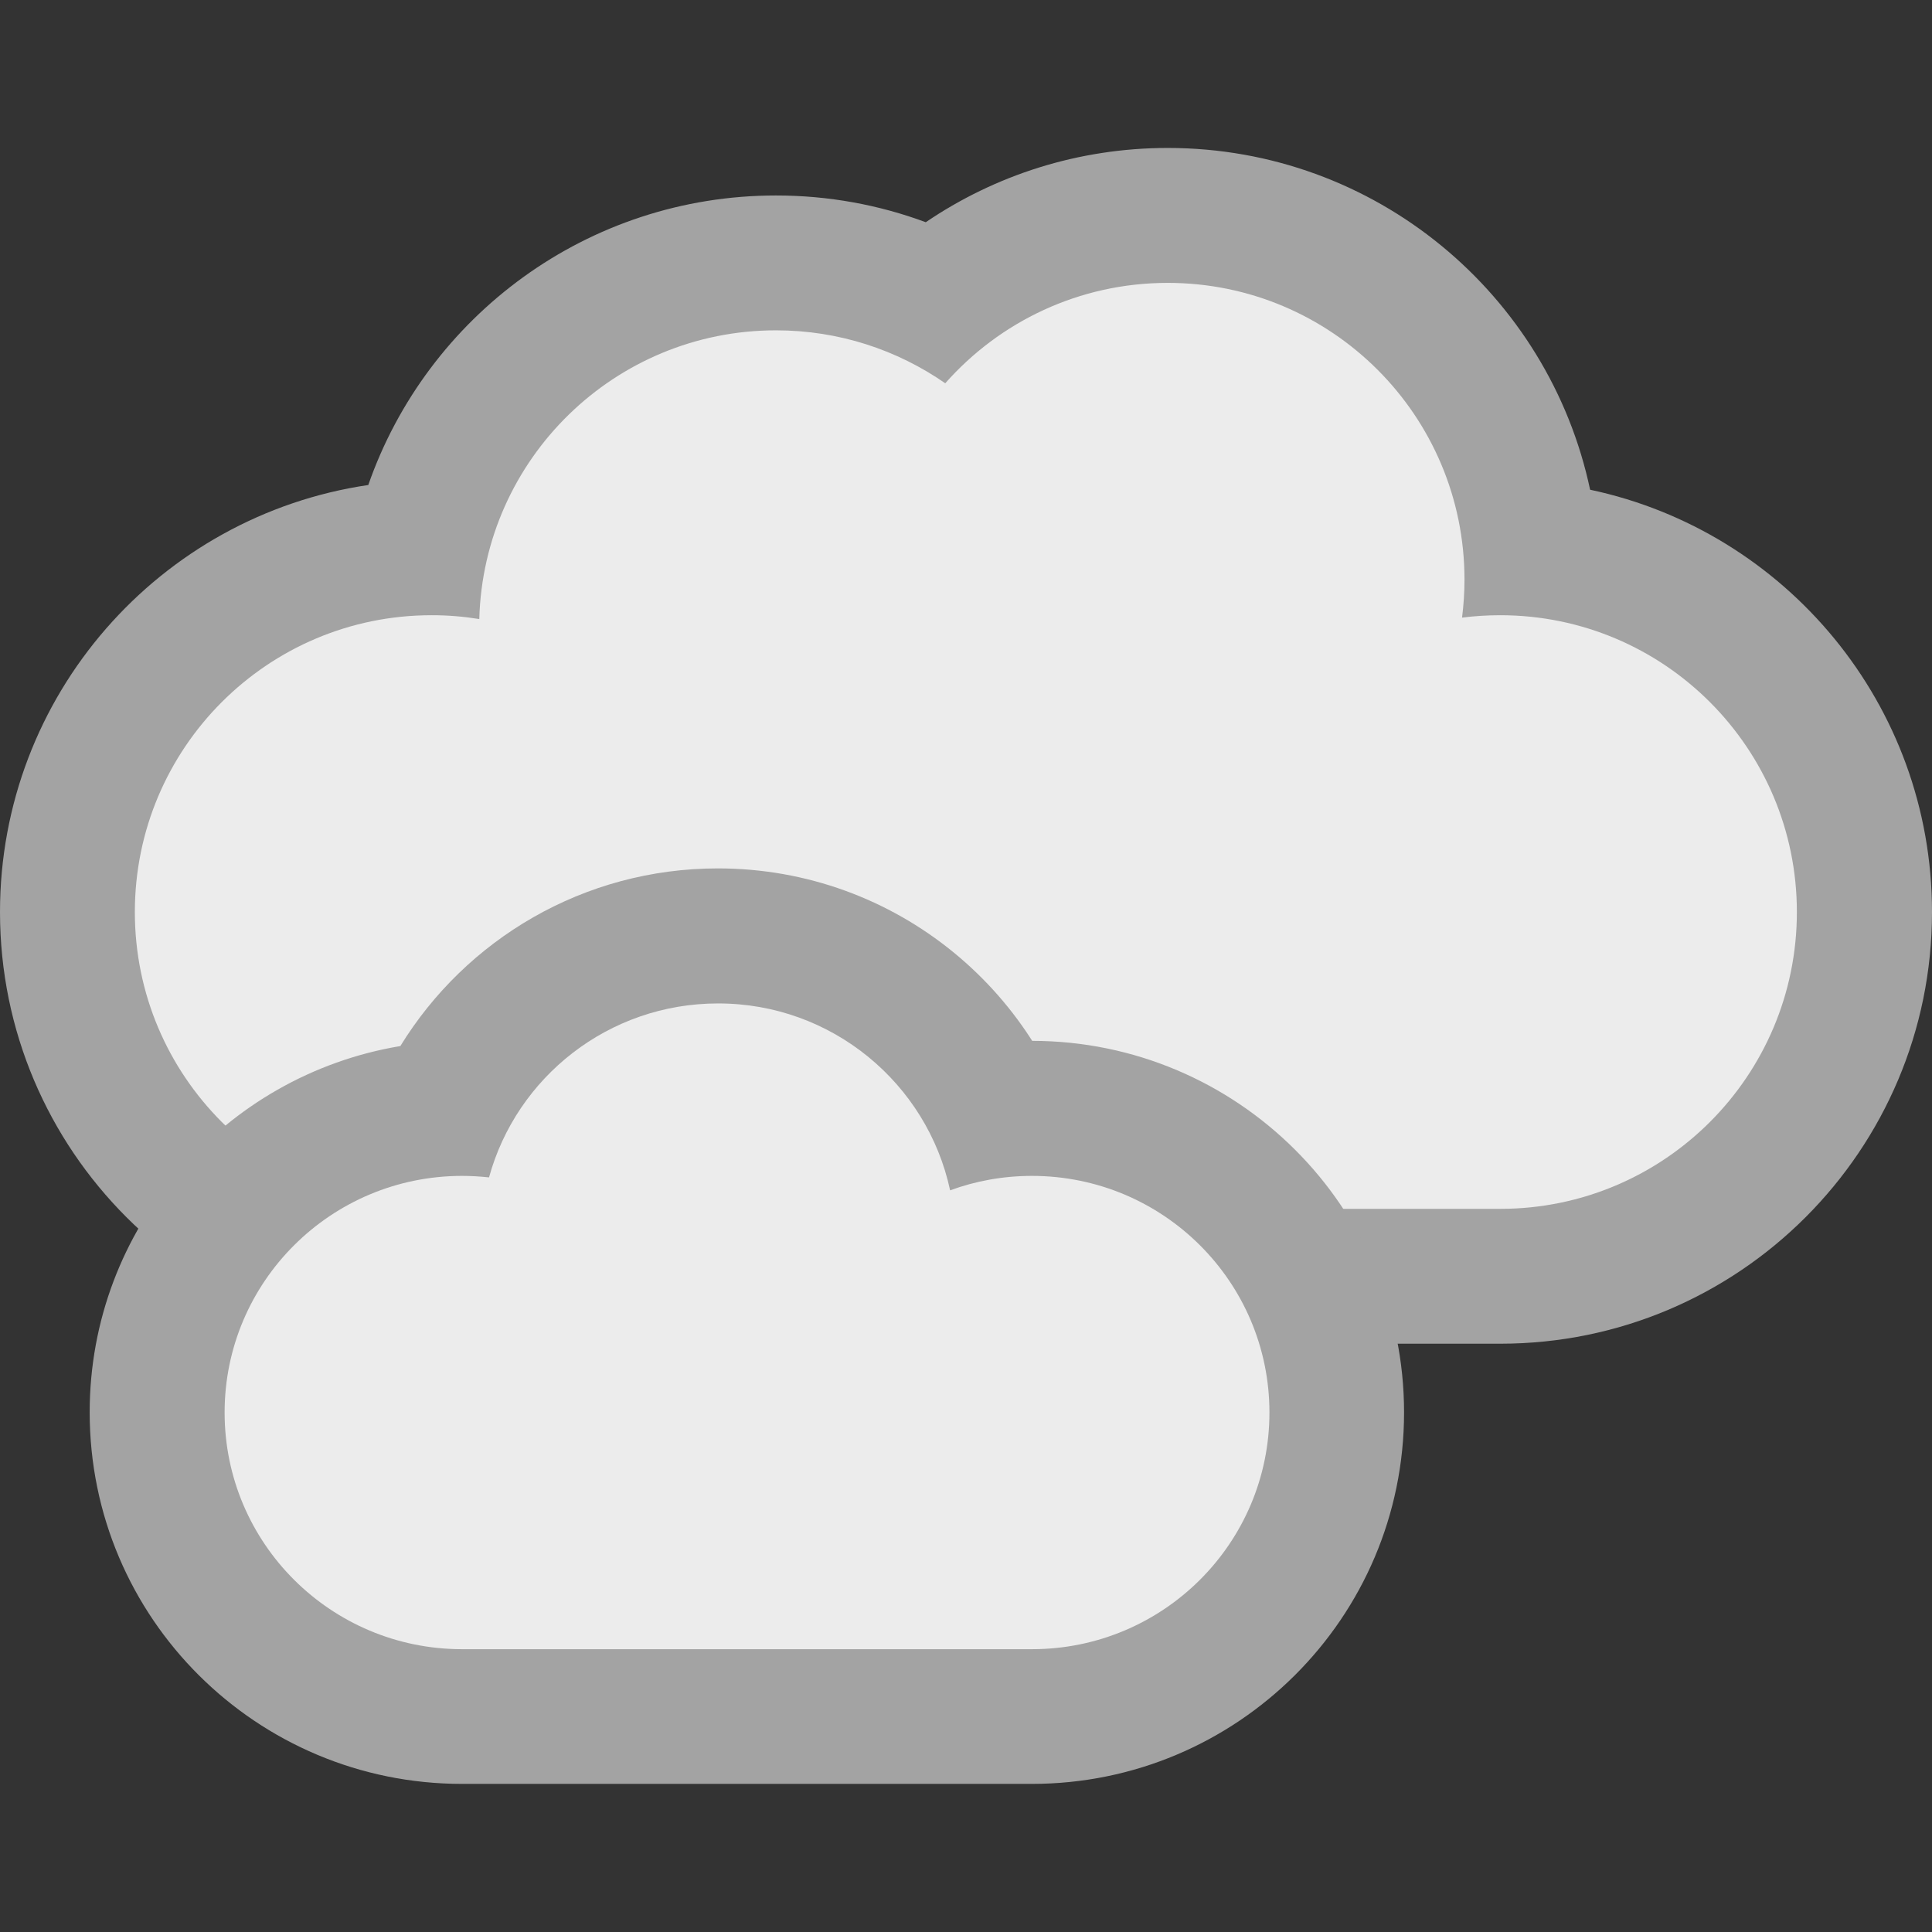 <?xml version="1.0" encoding="utf-8"?>
<!-- Generator: Adobe Illustrator 16.0.4, SVG Export Plug-In . SVG Version: 6.00 Build 0)  -->
<!DOCTYPE svg PUBLIC "-//W3C//DTD SVG 1.1//EN" "http://www.w3.org/Graphics/SVG/1.1/DTD/svg11.dtd">
<svg version="1.1" id="Layer_1" xmlns="http://www.w3.org/2000/svg" xmlns:xlink="http://www.w3.org/1999/xlink" x="0px" y="0px"
	 width="50px" height="50px" viewBox="0 0 50 50" enable-background="new 0 0 50 50" xml:space="preserve">
<rect x="0" y="0" width="50" height="50" fill="#333333" stroke="none"/>
<g>
	<path fill="#A3A3A3" d="M9.531,12.552c1.52-4.363,5.67-7.493,10.553-7.493c1.36,0,2.666,0.243,3.875,0.692
		c1.785-1.213,3.943-1.922,6.263-1.922c5.373,0,9.859,3.792,10.93,8.845C46.207,13.744,50,18.23,50,23.603
		c0,6.169-5.002,11.172-11.173,11.172H11.172C5.003,34.774,0,29.771,0,23.603C0,17.991,4.139,13.345,9.531,12.552L9.531,12.552z"/>
	<path fill="#ECECEC" d="M12.404,16.021c0.111-4.146,3.506-7.472,7.679-7.472c1.627,0,3.137,0.507,4.38,1.37
		c1.408-1.594,3.467-2.598,5.758-2.598c4.244,0,7.68,3.438,7.68,7.68c0,0.333-0.023,0.662-0.063,0.983
		c0.323-0.041,0.651-0.062,0.989-0.062c4.237,0,7.676,3.439,7.676,7.682s-3.438,7.681-7.676,7.681c-4.242,0-23.483,0-27.66,0
		c-4.241,0-7.677-3.438-7.677-7.681s3.436-7.682,7.677-7.682C11.592,15.921,12.003,15.956,12.404,16.021L12.404,16.021z"/>
	<path fill="#A3A3A3" d="M10.361,27.072c1.696-2.759,4.742-4.598,8.219-4.598c4.621,0,8.484,3.25,9.421,7.594l-4.61-2.545
		c1.038-0.381,2.157-0.586,3.313-0.586c5.307,0,9.633,4.295,9.633,9.615c0,5.322-4.326,9.615-9.633,9.615H11.957
		c-5.311,0-9.636-4.29-9.636-9.615C2.319,31.78,5.806,27.83,10.361,27.072L10.361,27.072z"/>
	<path fill="#ECECEC" d="M24.589,30.806c0.659-0.243,1.373-0.374,2.118-0.374c3.395,0,6.146,2.742,6.146,6.124
		c0,3.384-2.752,6.125-6.146,6.125c-2.951,0-11.922,0-14.748,0c-3.394,0-6.146-2.741-6.146-6.125c0-3.382,2.751-6.124,6.146-6.124
		c0.235,0,0.463,0.014,0.697,0.039c0.713-2.598,3.097-4.502,5.927-4.502C21.53,25.967,23.996,28.041,24.589,30.806L24.589,30.806z"
		/>
</g>
</svg>
